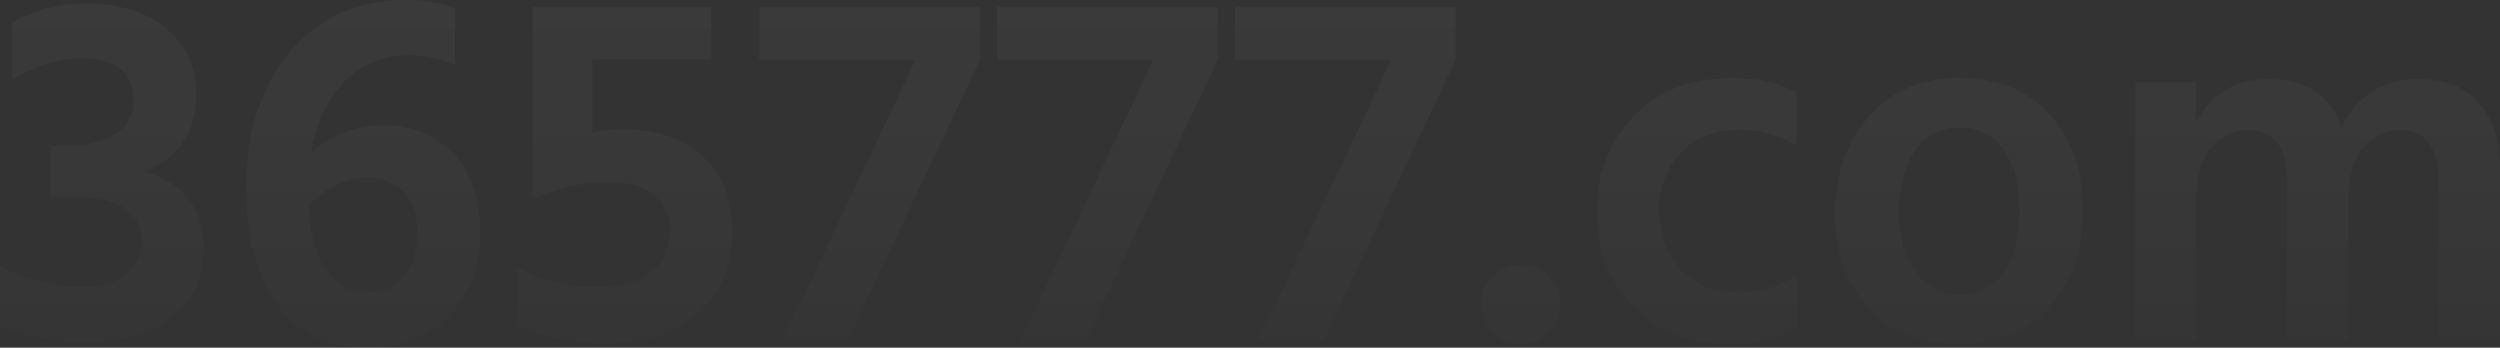 <svg xmlns="http://www.w3.org/2000/svg" xmlns:xlink="http://www.w3.org/1999/xlink" width="1093" height="152" viewBox="0 0 1093 152">
  <rect x="0" y="0" width="1093" height="152" fill="#333333" stroke="none"/>
  <defs>
    <linearGradient id="linear-gradient" x1="0.5" x2="0.5" y2="1.259" gradientUnits="objectBoundingBox">
      <stop offset="0" stop-color="#fff" stop-opacity="0.051"/>
      <stop offset="1" stop-color="#fff" stop-opacity="0"/>
    </linearGradient>
    <clipPath id="clip-導航頁_365777半透明字">
      <rect width="1093" height="152"/>
    </clipPath>
  </defs>
  <g id="導航頁_365777半透明字" clip-path="url(#clip-導航頁_365777半透明字)">
    <path id="Path_76249" data-name="Path 76249" d="M99.043-92.265q0,18.183-13.416,29.6T48.041-51.241q-22.4,0-38.141-7.318V-84.5A75.646,75.646,0,0,0,46.267-75.19q11.974,0,18.738-5.655a18.076,18.076,0,0,0,6.763-14.525q0-19.292-31.267-19.292H32.075v-22.4H40.5q11.753,0,19.736-5.1a16.169,16.169,0,0,0,7.983-14.414q0-18.627-22.84-18.627-15.079,0-30.158,9.313v-25.058a65.419,65.419,0,0,1,31.71-8.2q22.84,0,35.812,11.087t12.972,28.384q0,25.058-22.84,34.149,12.418,3.1,19.292,11.642T99.043-92.265Zm120.853-7.1q0,21.953-13.3,36.256T170.446-48.8q-25.945,0-39.471-18.96t-13.527-50.67q0-36.81,19.292-59.54T187.077-200.7a63.22,63.22,0,0,1,21.731,3.548v25.058a43.14,43.14,0,0,0-19.957-4.435q-17.74,0-28.827,11.974t-14.192,30.823a45.048,45.048,0,0,1,31.488-12.2q19.292,0,30.934,12.64T219.9-99.361Zm-49.228,26.61q9.979,0,15.855-7.207T192.4-99.139q0-10.866-5.766-17.3t-15.744-6.431q-14.414,0-26.166,12.2,1.33,19.514,8.316,28.716T170.668-72.751ZM330.105-99.583q0,22.175-14.635,35.48T274.446-50.8q-22.84,0-38.363-7.761v-25.5q14.635,8.87,33.928,8.87,32.6,0,32.6-25.058,0-9.757-6.985-15.3t-19.847-5.544a77.5,77.5,0,0,0-33.041,7.539V-197.6h78.056v22.84H268.9v31.932a61.262,61.262,0,0,1,12.418-1.33q23.284,0,36.034,11.974T330.105-99.583ZM380.664-52.35H352.28l57.876-122.184h-68.3V-197.6h96.461v23.062Zm104,0H456.281l57.876-122.184h-68.3V-197.6h96.461v23.062Zm104,0H560.281l57.876-122.184h-68.3V-197.6h96.461v23.062ZM687.01-79.958A16.459,16.459,0,0,1,692-67.872a16.829,16.829,0,0,1-4.989,12.2,16.281,16.281,0,0,1-12.085,5.1,16.643,16.643,0,0,1-12.2-5.1,16.643,16.643,0,0,1-5.1-12.2,16.281,16.281,0,0,1,5.1-12.085,16.829,16.829,0,0,1,12.2-4.989A16.459,16.459,0,0,1,687.01-79.958ZM795.335-57.228q-11.753,6.874-29.271,6.874-25.945,0-42.021-16.409t-16.077-41.467q.222-24.614,16.077-41.467t43.352-16.853q16.41,0,27.94,6.209v23.505a45.877,45.877,0,0,0-25.279-7.1q-15.522,0-25.058,9.757t-9.757,25.945q.443,15.966,9.646,25.723t24.947,9.757a46.327,46.327,0,0,0,25.5-7.539ZM920.623-108.9q0,25.5-14.3,41.911T866.294-50.576q-25.5,0-39.8-15.966t-14.3-40.8q0-25.723,14.857-42.465t39.25-16.742q25.945,0,40.137,16.3T920.623-108.9Zm-80.495.665q0,15.522,6.874,25.945t19.514,10.422q13.083,0,19.736-10.2t6.653-25.945q0-16.188-6.431-26.5t-20.179-10.311q-12.64,0-19.4,10.422T840.128-108.231ZM1102.9-52.35h-26.832v-68.964q0-22.618-17.3-22.618-8.648,0-15.411,7.539t-6.763,23.727V-52.35h-26.832v-68.964q0-22.618-17.3-22.618-8.648,0-15.522,7.539t-6.874,23.727V-52.35h-26.61V-164.777h26.61v17.74q9.535-19.07,31.71-19.07,24.614,0,31.932,21.288a34.021,34.021,0,0,1,13.3-15.744,37.277,37.277,0,0,1,20.179-5.544q17.075,0,26.388,10.311t9.313,29.382Z" transform="translate(-9.9 200.7)" fill="url(#linear-gradient)"/>
  </g>
</svg>

